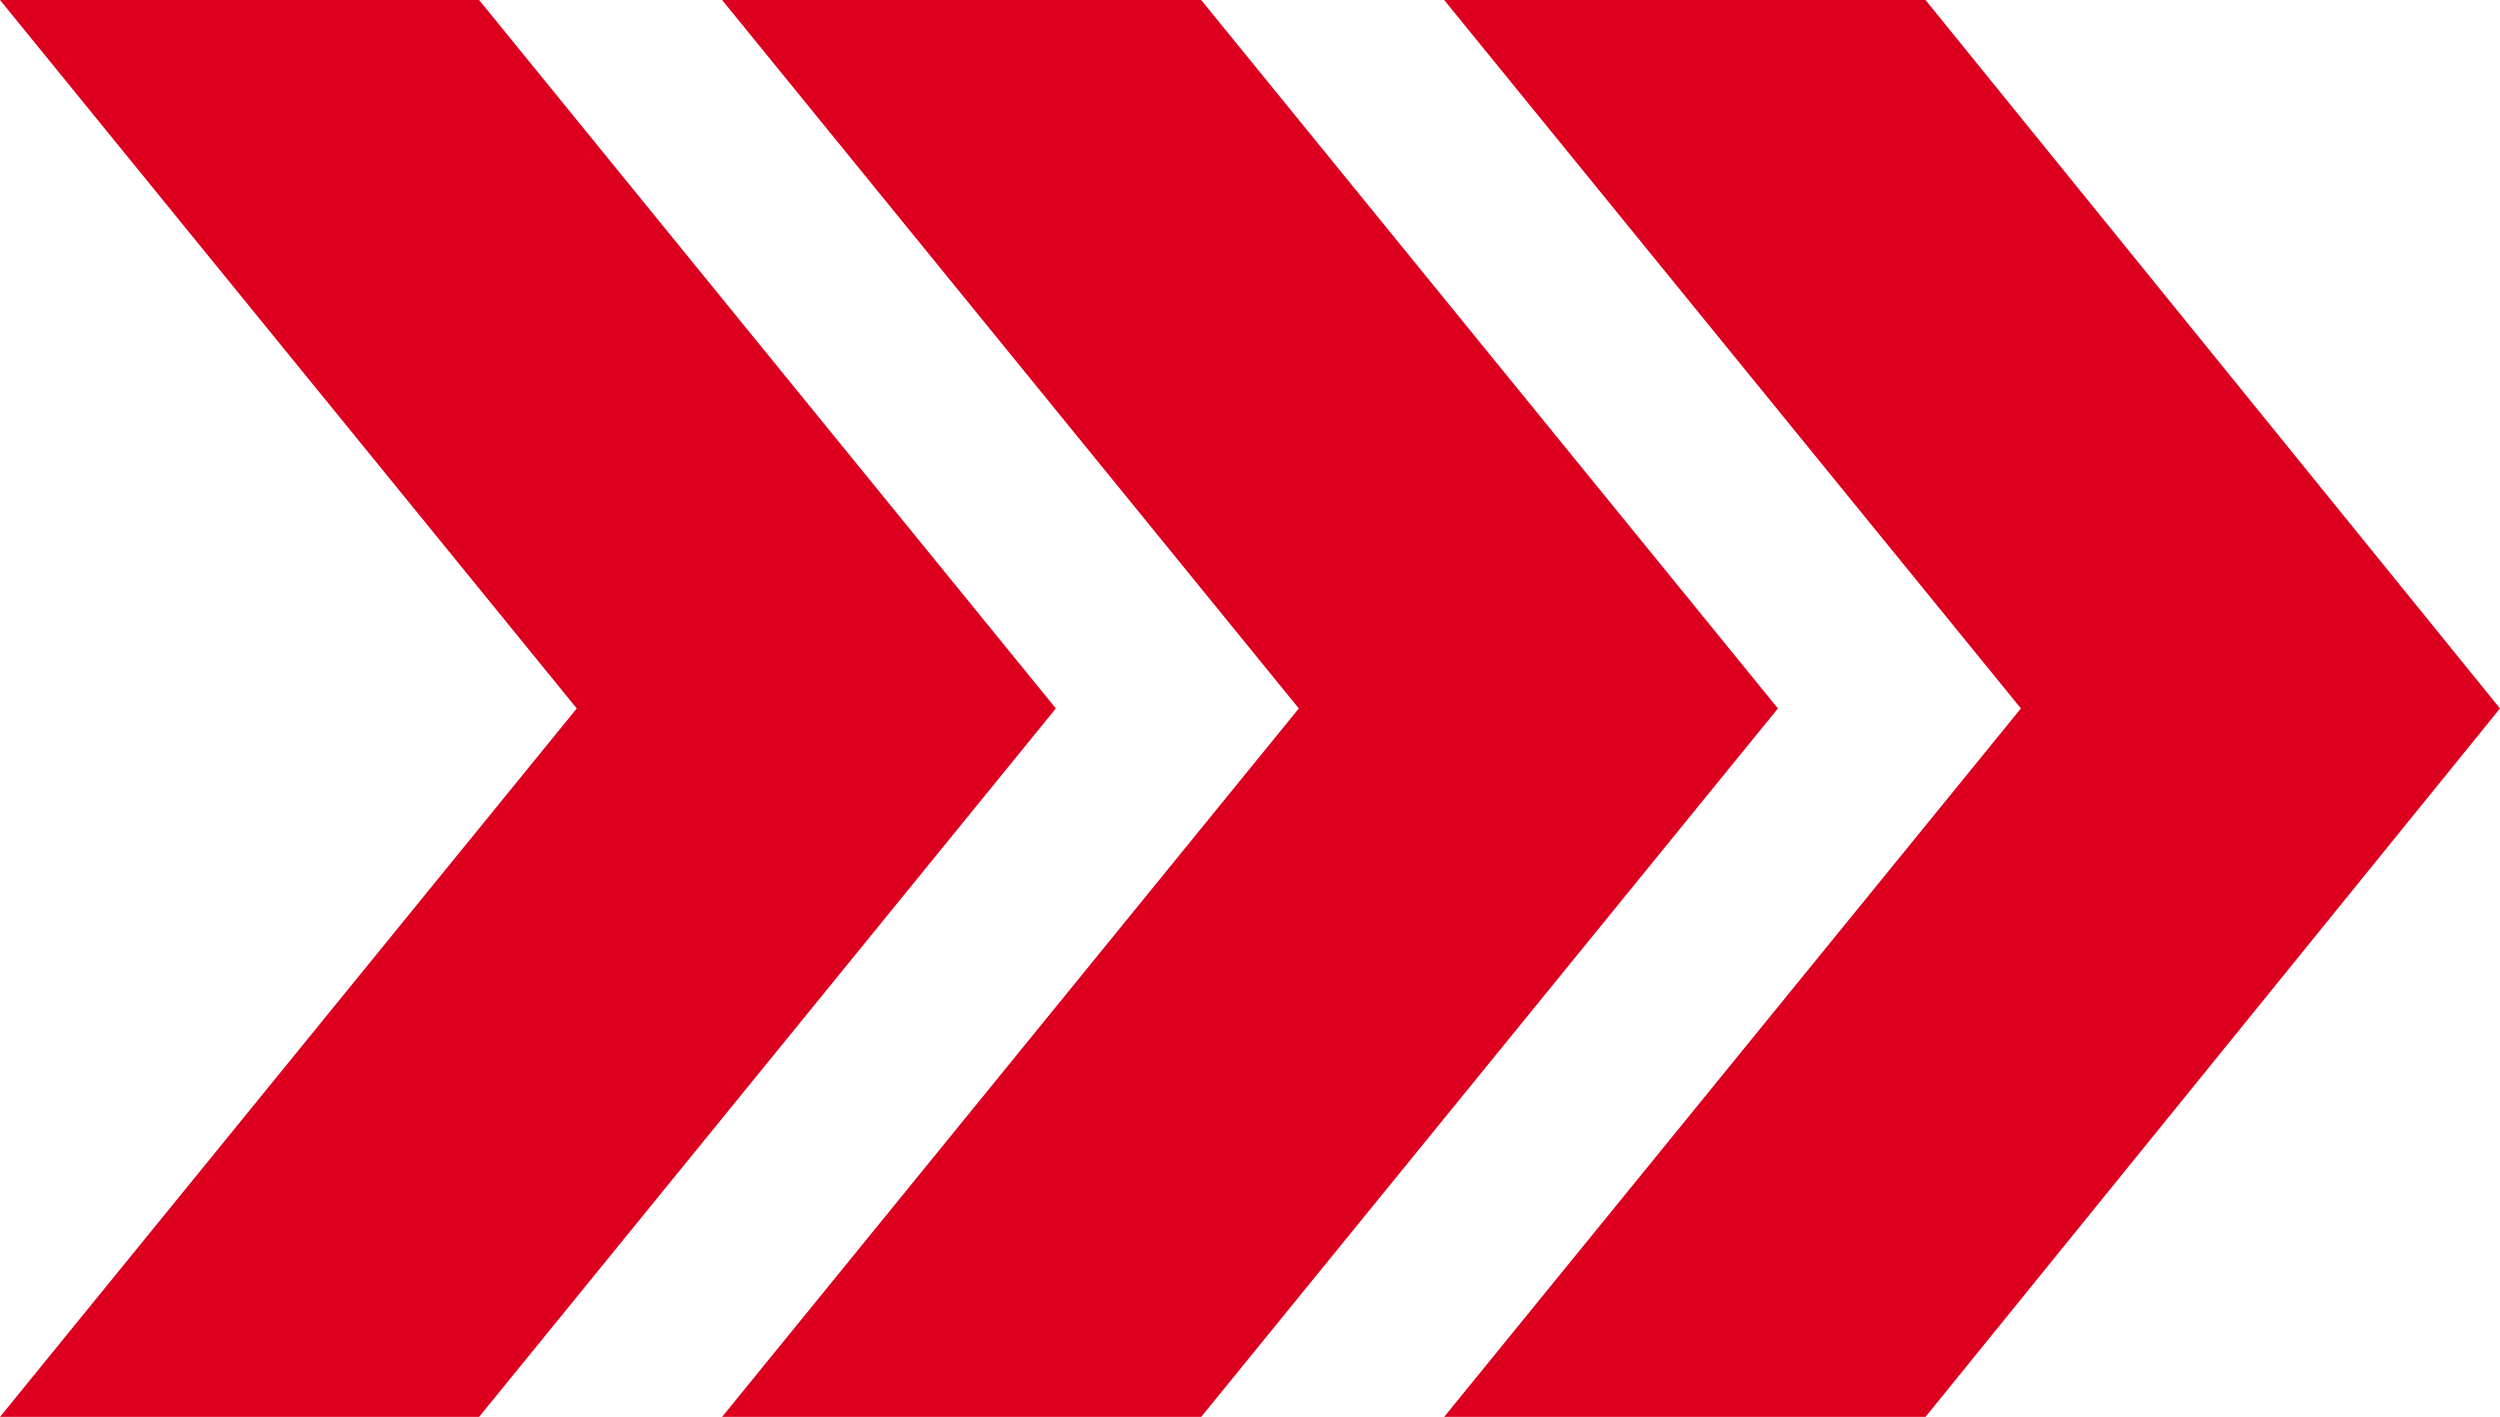 <?xml version="1.0" encoding="utf-8"?>
<!-- Generator: Adobe Illustrator 24.0.2, SVG Export Plug-In . SVG Version: 6.00 Build 0)  -->
<svg version="1.1" id="Capa_1" xmlns="http://www.w3.org/2000/svg" xmlns:xlink="http://www.w3.org/1999/xlink" x="0px" y="0px"
	 viewBox="0 0 110.1 62.4" style="enable-background:new 0 0 110.1 62.4;" xml:space="preserve">
<style type="text/css">
	.st0{fill:none;stroke:#000000;stroke-miterlimit:10;}
	.st1{clip-path:url(#SVGID_2_);}
	.st2{fill:none;stroke:#000000;}
	.st3{fill:#249000;}
	.st4{fill:#FFFFFF;}
	.st5{fill:#0A0A0A;}
	.st6{fill:none;stroke:#000000;stroke-width:34;stroke-miterlimit:10;}
	.st7{fill:none;stroke:#000000;stroke-width:0.5;stroke-miterlimit:10;}
	.st8{clip-path:url(#SVGID_4_);}
	.st9{fill:#DFDFDF;}
	.st10{fill:none;stroke:#F50000;stroke-width:4;stroke-miterlimit:10;}
	.st11{clip-path:url(#SVGID_6_);}
	.st12{fill:none;stroke:#F50000;stroke-width:5;stroke-miterlimit:10;}
	.st13{fill:#E8E8E8;}
	.st14{fill:url(#SVGID_7_);}
	.st15{fill:url(#SVGID_8_);}
	.st16{fill:url(#SVGID_9_);}
	.st17{fill:#DD001E;}
</style>
<g>
	<defs>
		<rect id="SVGID_3_" x="554.1" y="-4535.7" width="1930" height="4586"/>
	</defs>
	<clipPath id="SVGID_2_">
		<use xlink:href="#SVGID_3_"  style="overflow:visible;"/>
	</clipPath>
</g>
<g>
	<g>
		<polygon class="st17" points="32,31.2 10.7,57.3 18.7,57.3 39.9,31.2 18.7,5.1 10.7,5.1 		"/>
		<polygon class="st17" points="46.5,31.2 21.1,62.4 0,62.4 25.4,31.2 0,0 21.1,0 		"/>
	</g>
	<g>
		<polygon class="st17" points="42.6,57.3 50.5,57.3 71.7,31.2 50.5,5.1 42.6,5.1 63.8,31.2 		"/>
		<polygon class="st17" points="78.3,31.2 52.9,62.4 31.8,62.4 57.2,31.2 31.8,0 52.9,0 		"/>
	</g>
	<g>
		<polygon class="st17" points="74.4,57.3 82.3,57.3 103.6,31.2 82.3,5.1 74.4,5.1 95.6,31.2 		"/>
		<polygon class="st17" points="110.1,31.2 84.8,62.4 63.6,62.4 89,31.2 63.6,0 84.8,0 		"/>
	</g>
</g>
</svg>
